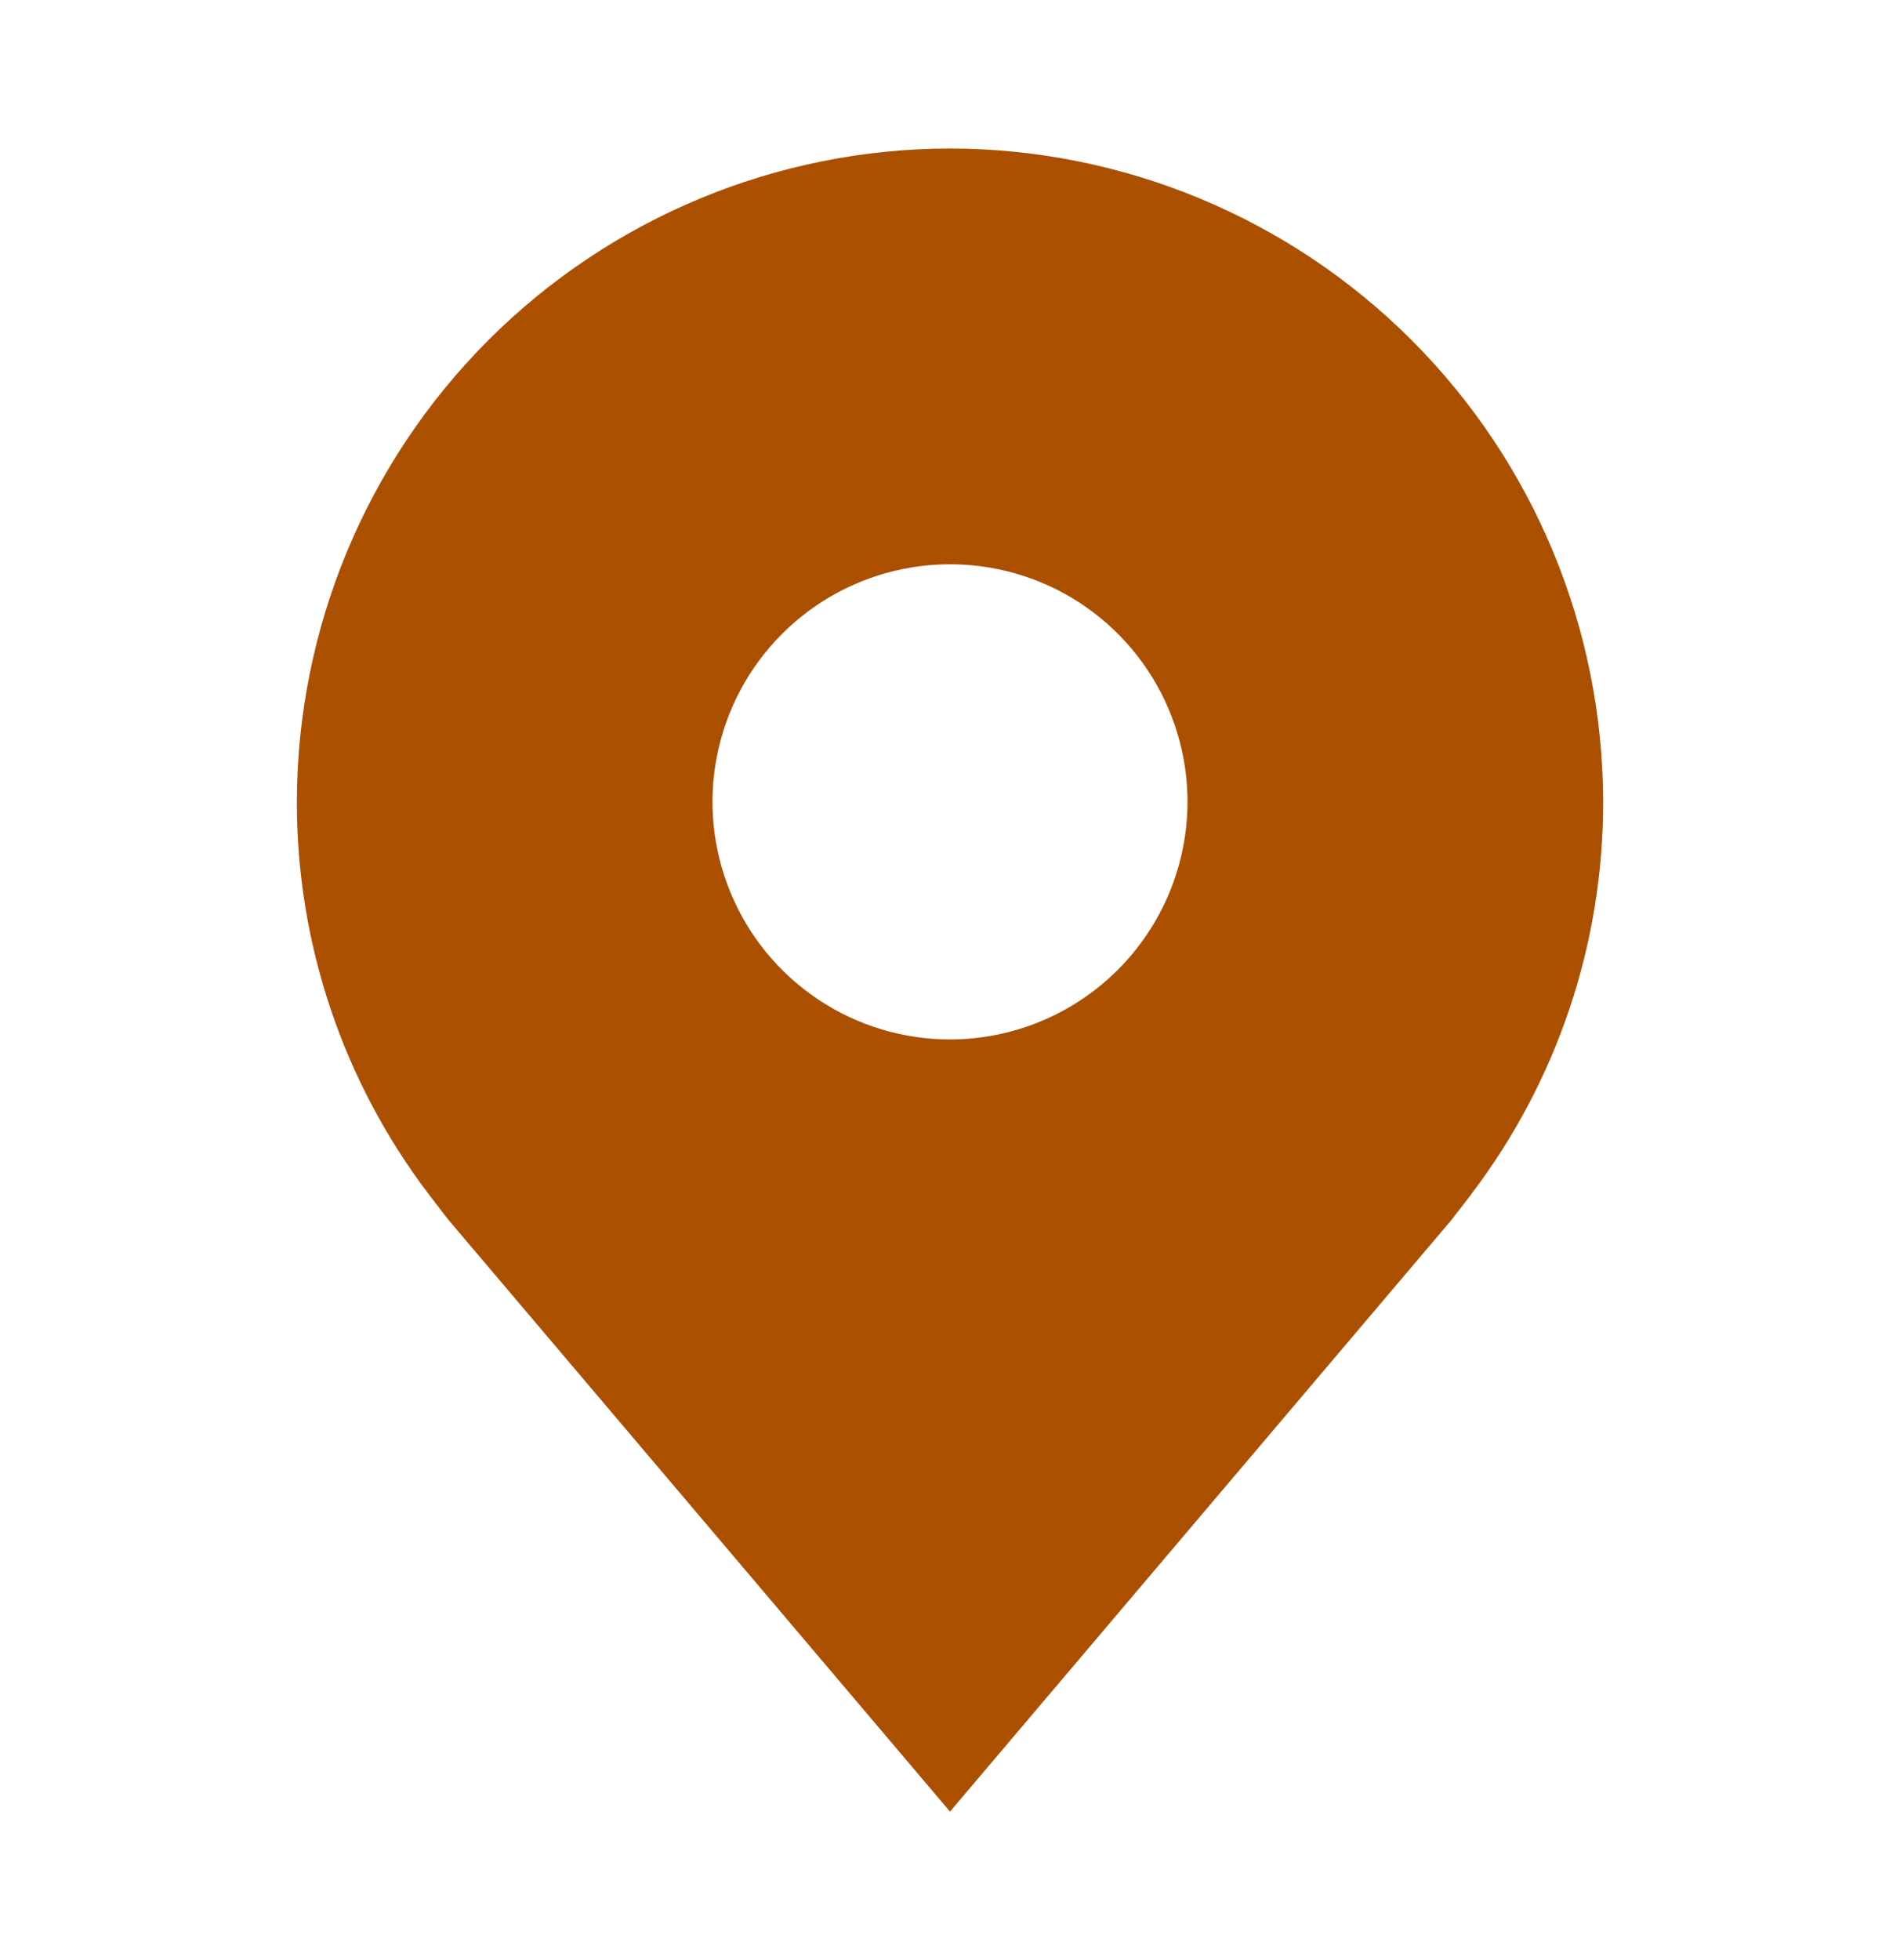 <svg width="32" height="33" viewBox="0 0 32 33" fill="none" xmlns="http://www.w3.org/2000/svg">
<g clip-path="url(#clip0_87_570)">
<path d="M16 2.5C13.084 2.504 10.288 3.664 8.226 5.726C6.164 7.788 5.004 10.584 5 13.5C4.997 15.883 5.775 18.202 7.216 20.1C7.216 20.1 7.516 20.494 7.565 20.552L16 30.5L24.439 20.547C24.483 20.494 24.784 20.1 24.784 20.1L24.785 20.097C26.226 18.2 27.004 15.882 27 13.5C26.997 10.584 25.836 7.788 23.774 5.726C21.712 3.664 18.916 2.504 16 2.5ZM16 17.5C15.209 17.5 14.435 17.265 13.778 16.826C13.12 16.386 12.607 15.762 12.305 15.031C12.002 14.3 11.922 13.496 12.077 12.72C12.231 11.944 12.612 11.231 13.172 10.672C13.731 10.112 14.444 9.731 15.22 9.577C15.996 9.423 16.8 9.502 17.531 9.804C18.262 10.107 18.886 10.62 19.326 11.278C19.765 11.935 20 12.709 20 13.5C19.999 14.56 19.577 15.577 18.827 16.327C18.077 17.077 17.061 17.499 16 17.5Z" fill="#AB5000"/>
</g>
<defs>
<clipPath id="clip0_87_570">
<rect width="32" height="32" fill="white" transform="translate(0 0.5)"/>
</clipPath>
</defs>
</svg>
